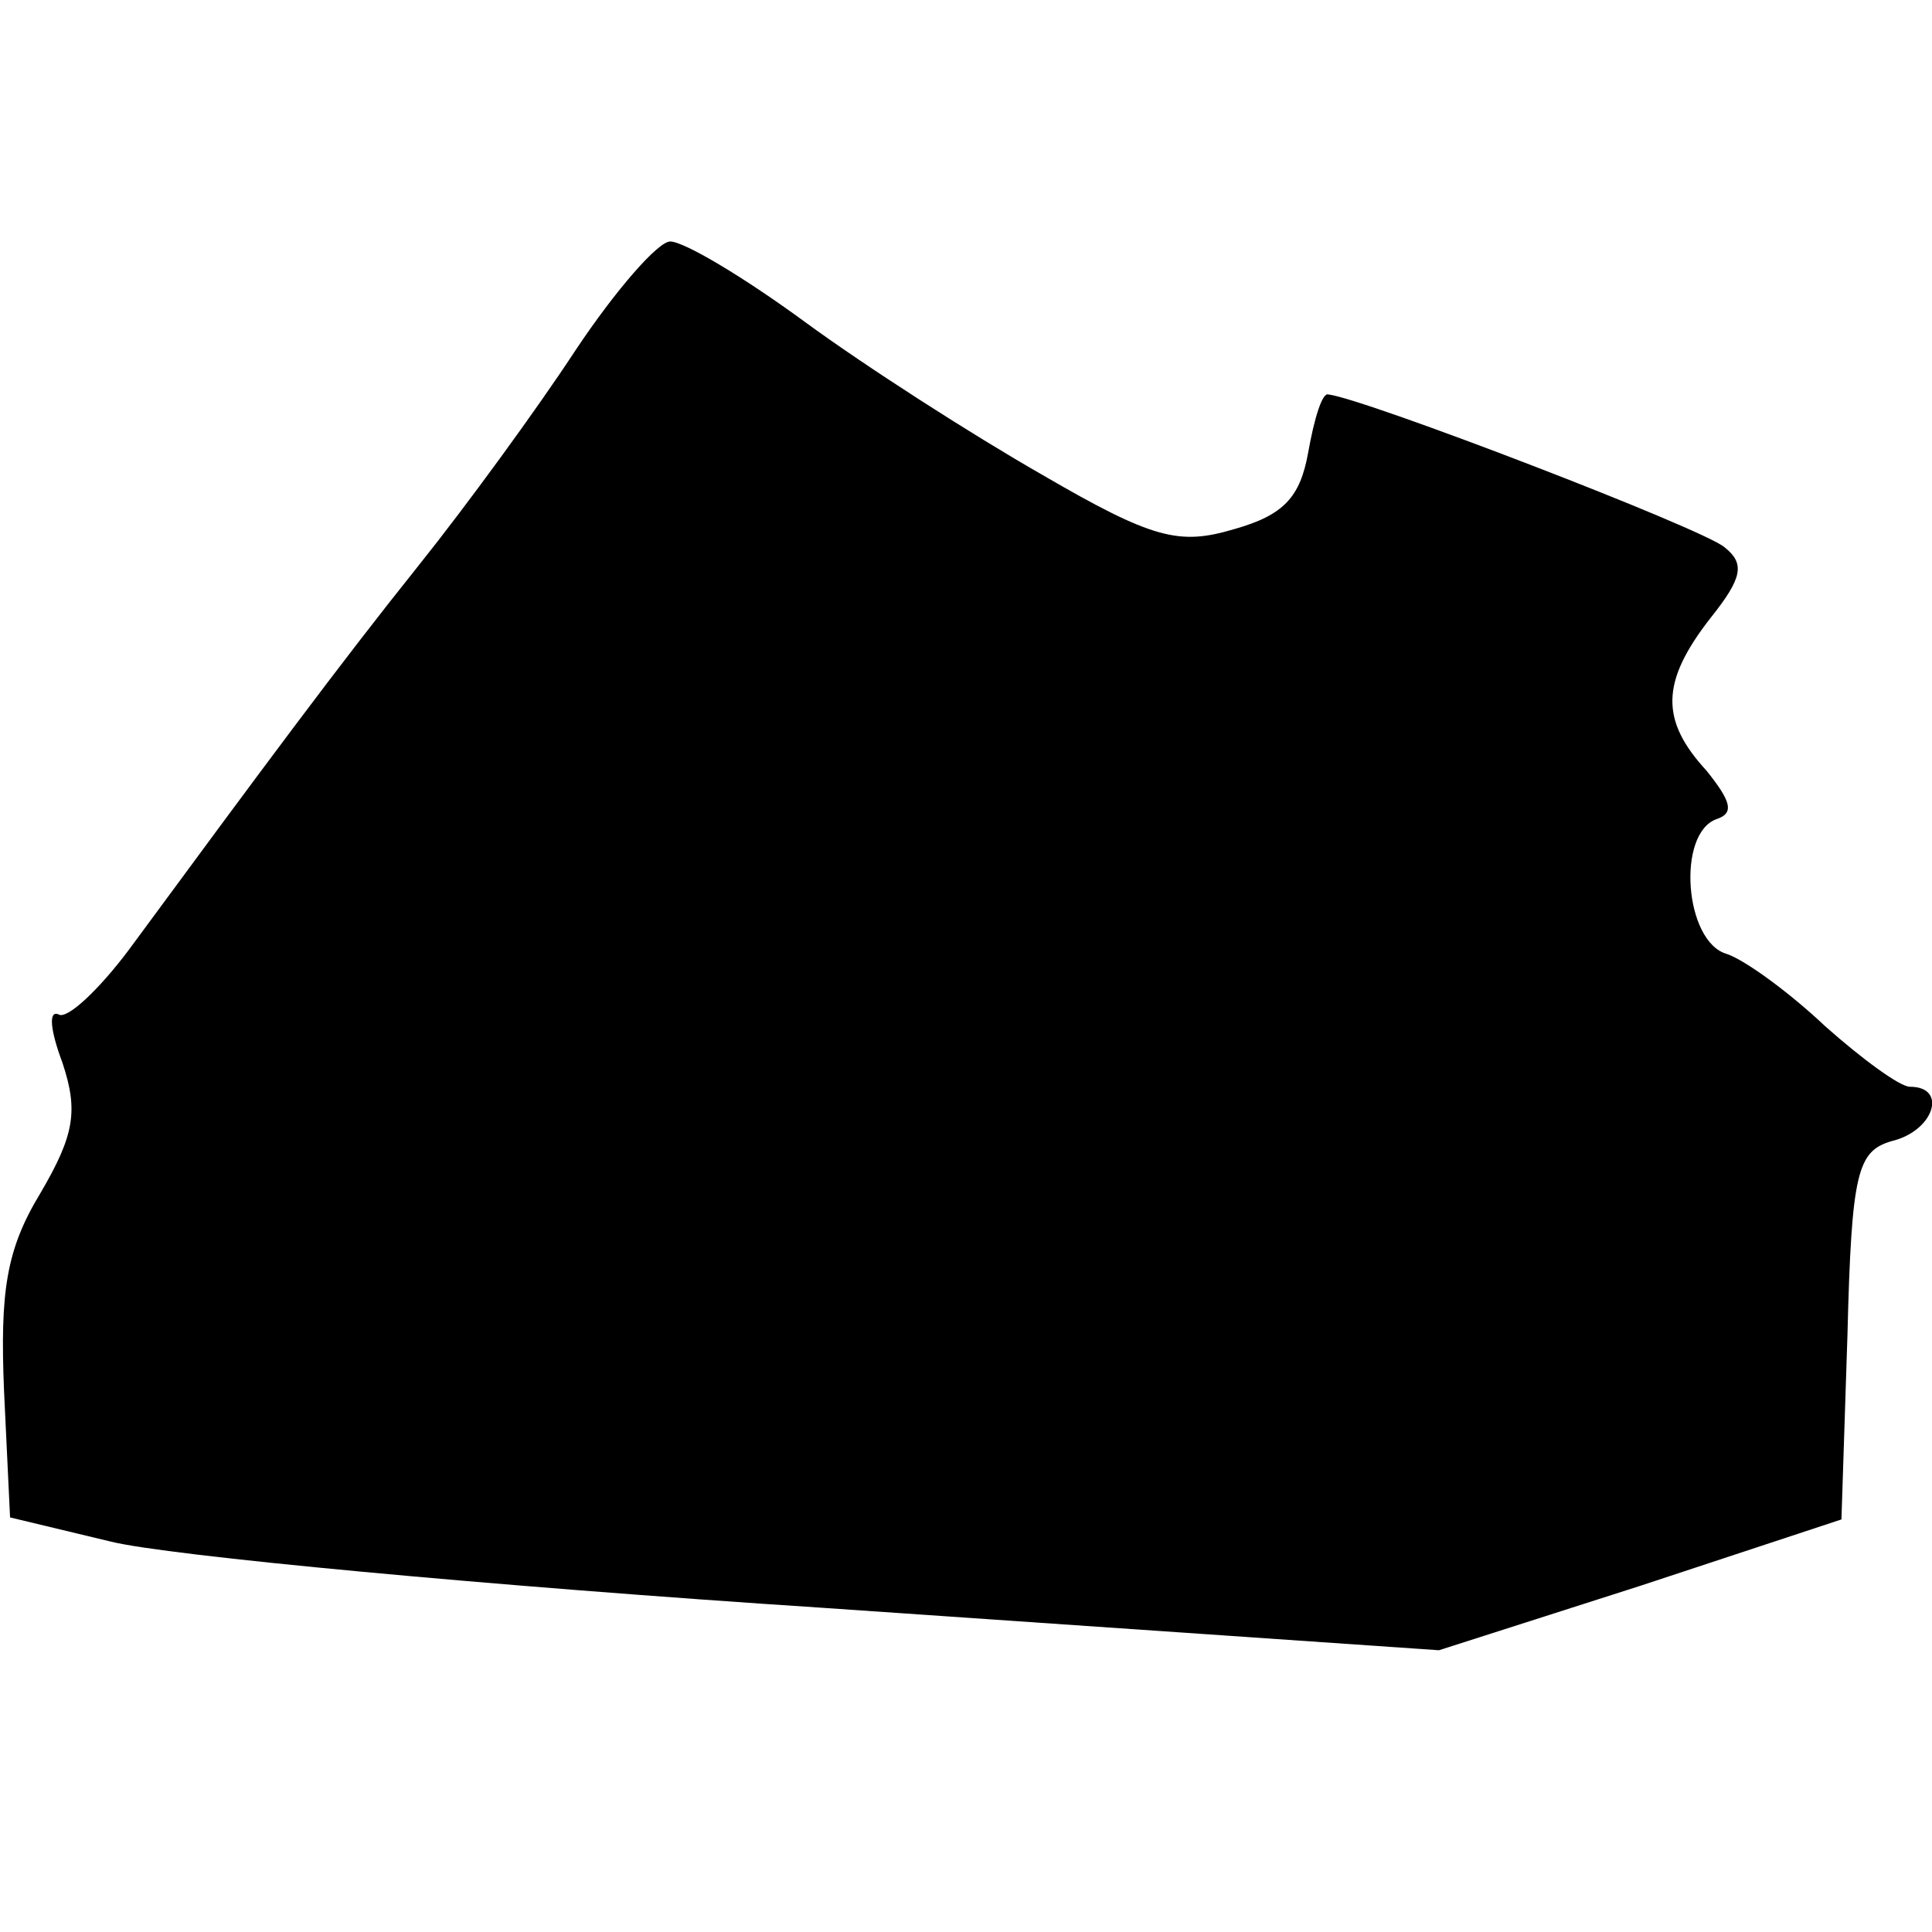 <?xml version="1.0" standalone="no"?>
<!DOCTYPE svg PUBLIC "-//W3C//DTD SVG 20010904//EN"
 "http://www.w3.org/TR/2001/REC-SVG-20010904/DTD/svg10.dtd">
<svg version="1.0" xmlns="http://www.w3.org/2000/svg"
 width="96pt" height="96pt" viewBox="0 0 96 96"
 preserveAspectRatio="xMidYMid meet">
<g transform="translate(0,96) scale(0.1,-0.1)"
fill="#000000" stroke="none">
<path d="M286 786 c-19 -29 -54 -77 -78 -107 -40 -50 -77 -100 -144 -191 -15
-20 -31 -35 -35 -32 -5 2 -4 -8 2 -24 8 -24 6 -36 -11 -65 -17 -28 -20 -49
-18 -98 l3 -63 50 -12 c28 -7 187 -22 355 -33 l305 -21 100 32 100 33 3 92 c2
81 5 91 22 96 21 5 28 27 9 27 -5 0 -24 14 -42 30 -18 17 -40 33 -49 36 -21 6
-25 60 -5 67 9 3 7 9 -5 24 -23 25 -23 44 2 76 16 20 17 27 7 35 -10 9 -179
74 -197 76 -3 1 -7 -12 -10 -29 -4 -22 -12 -31 -37 -38 -27 -8 -40 -5 -95 27
-35 20 -88 54 -118 76 -30 22 -60 40 -67 40 -6 0 -27 -24 -47 -54z"/>
</g>
</svg>
